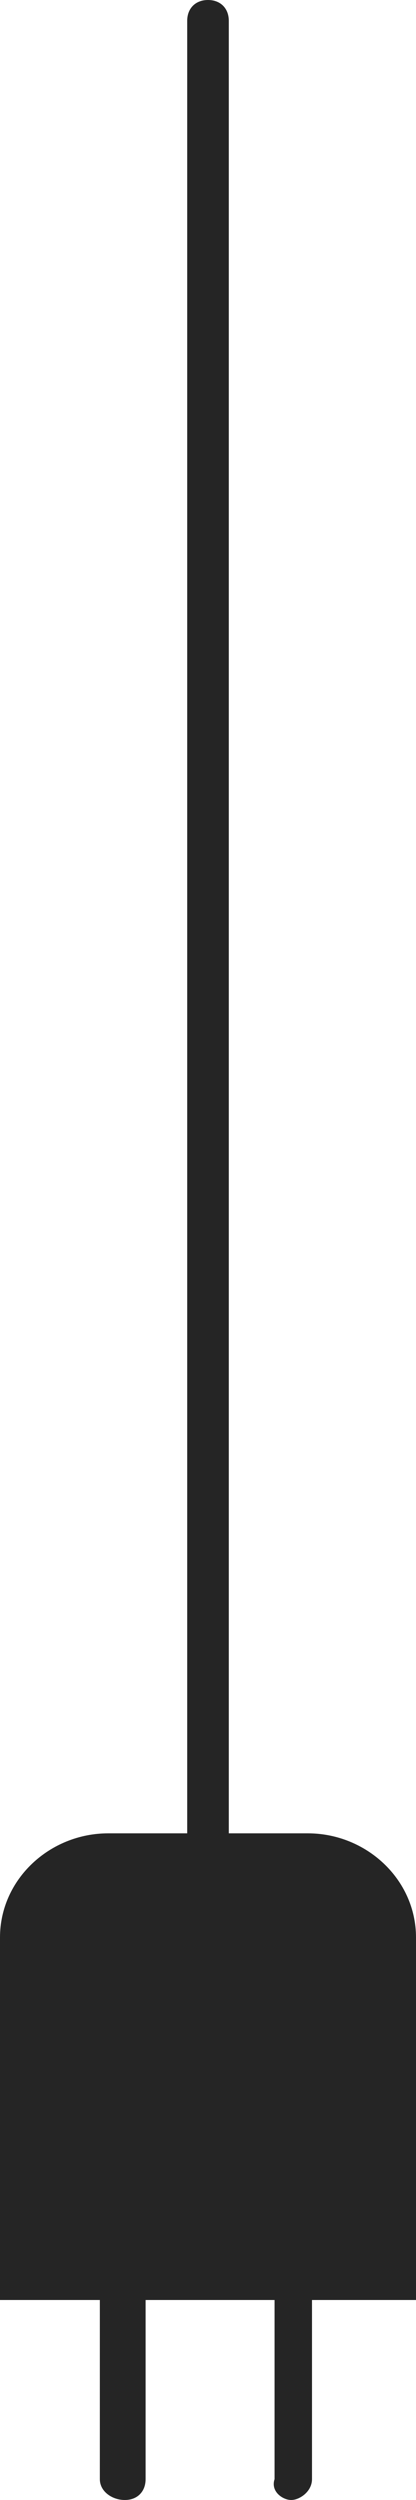 <?xml version="1.0" encoding="utf-8"?>
<!-- Generator: Adobe Illustrator 26.0.1, SVG Export Plug-In . SVG Version: 6.00 Build 0)  -->
<svg version="1.1" id="レイヤー_1" xmlns="http://www.w3.org/2000/svg" xmlns:xlink="http://www.w3.org/1999/xlink" x="0px"
	 y="0px" viewBox="0 0 10 60" style="enable-background:new 0 0 10 60;" xml:space="preserve">
<style type="text/css">
	.st0{fill:#252525;}
</style>
<path class="st0" d="M7.4,44H5.5V0.5C5.5,0.2,5.3,0,5,0S4.5,0.2,4.5,0.5V44H2.6C1.2,44,0,45.1,0,46.5v8.7h2.4v4.3
	C2.4,59.8,2.7,60,3,60c0.3,0,0.5-0.2,0.5-0.5v-4.3h3.1v4.3C6.5,59.8,6.8,60,7,60s0.5-0.2,0.5-0.5v-4.3H10v-8.7
	C10,45.1,8.8,44,7.4,44z"/>
</svg>
